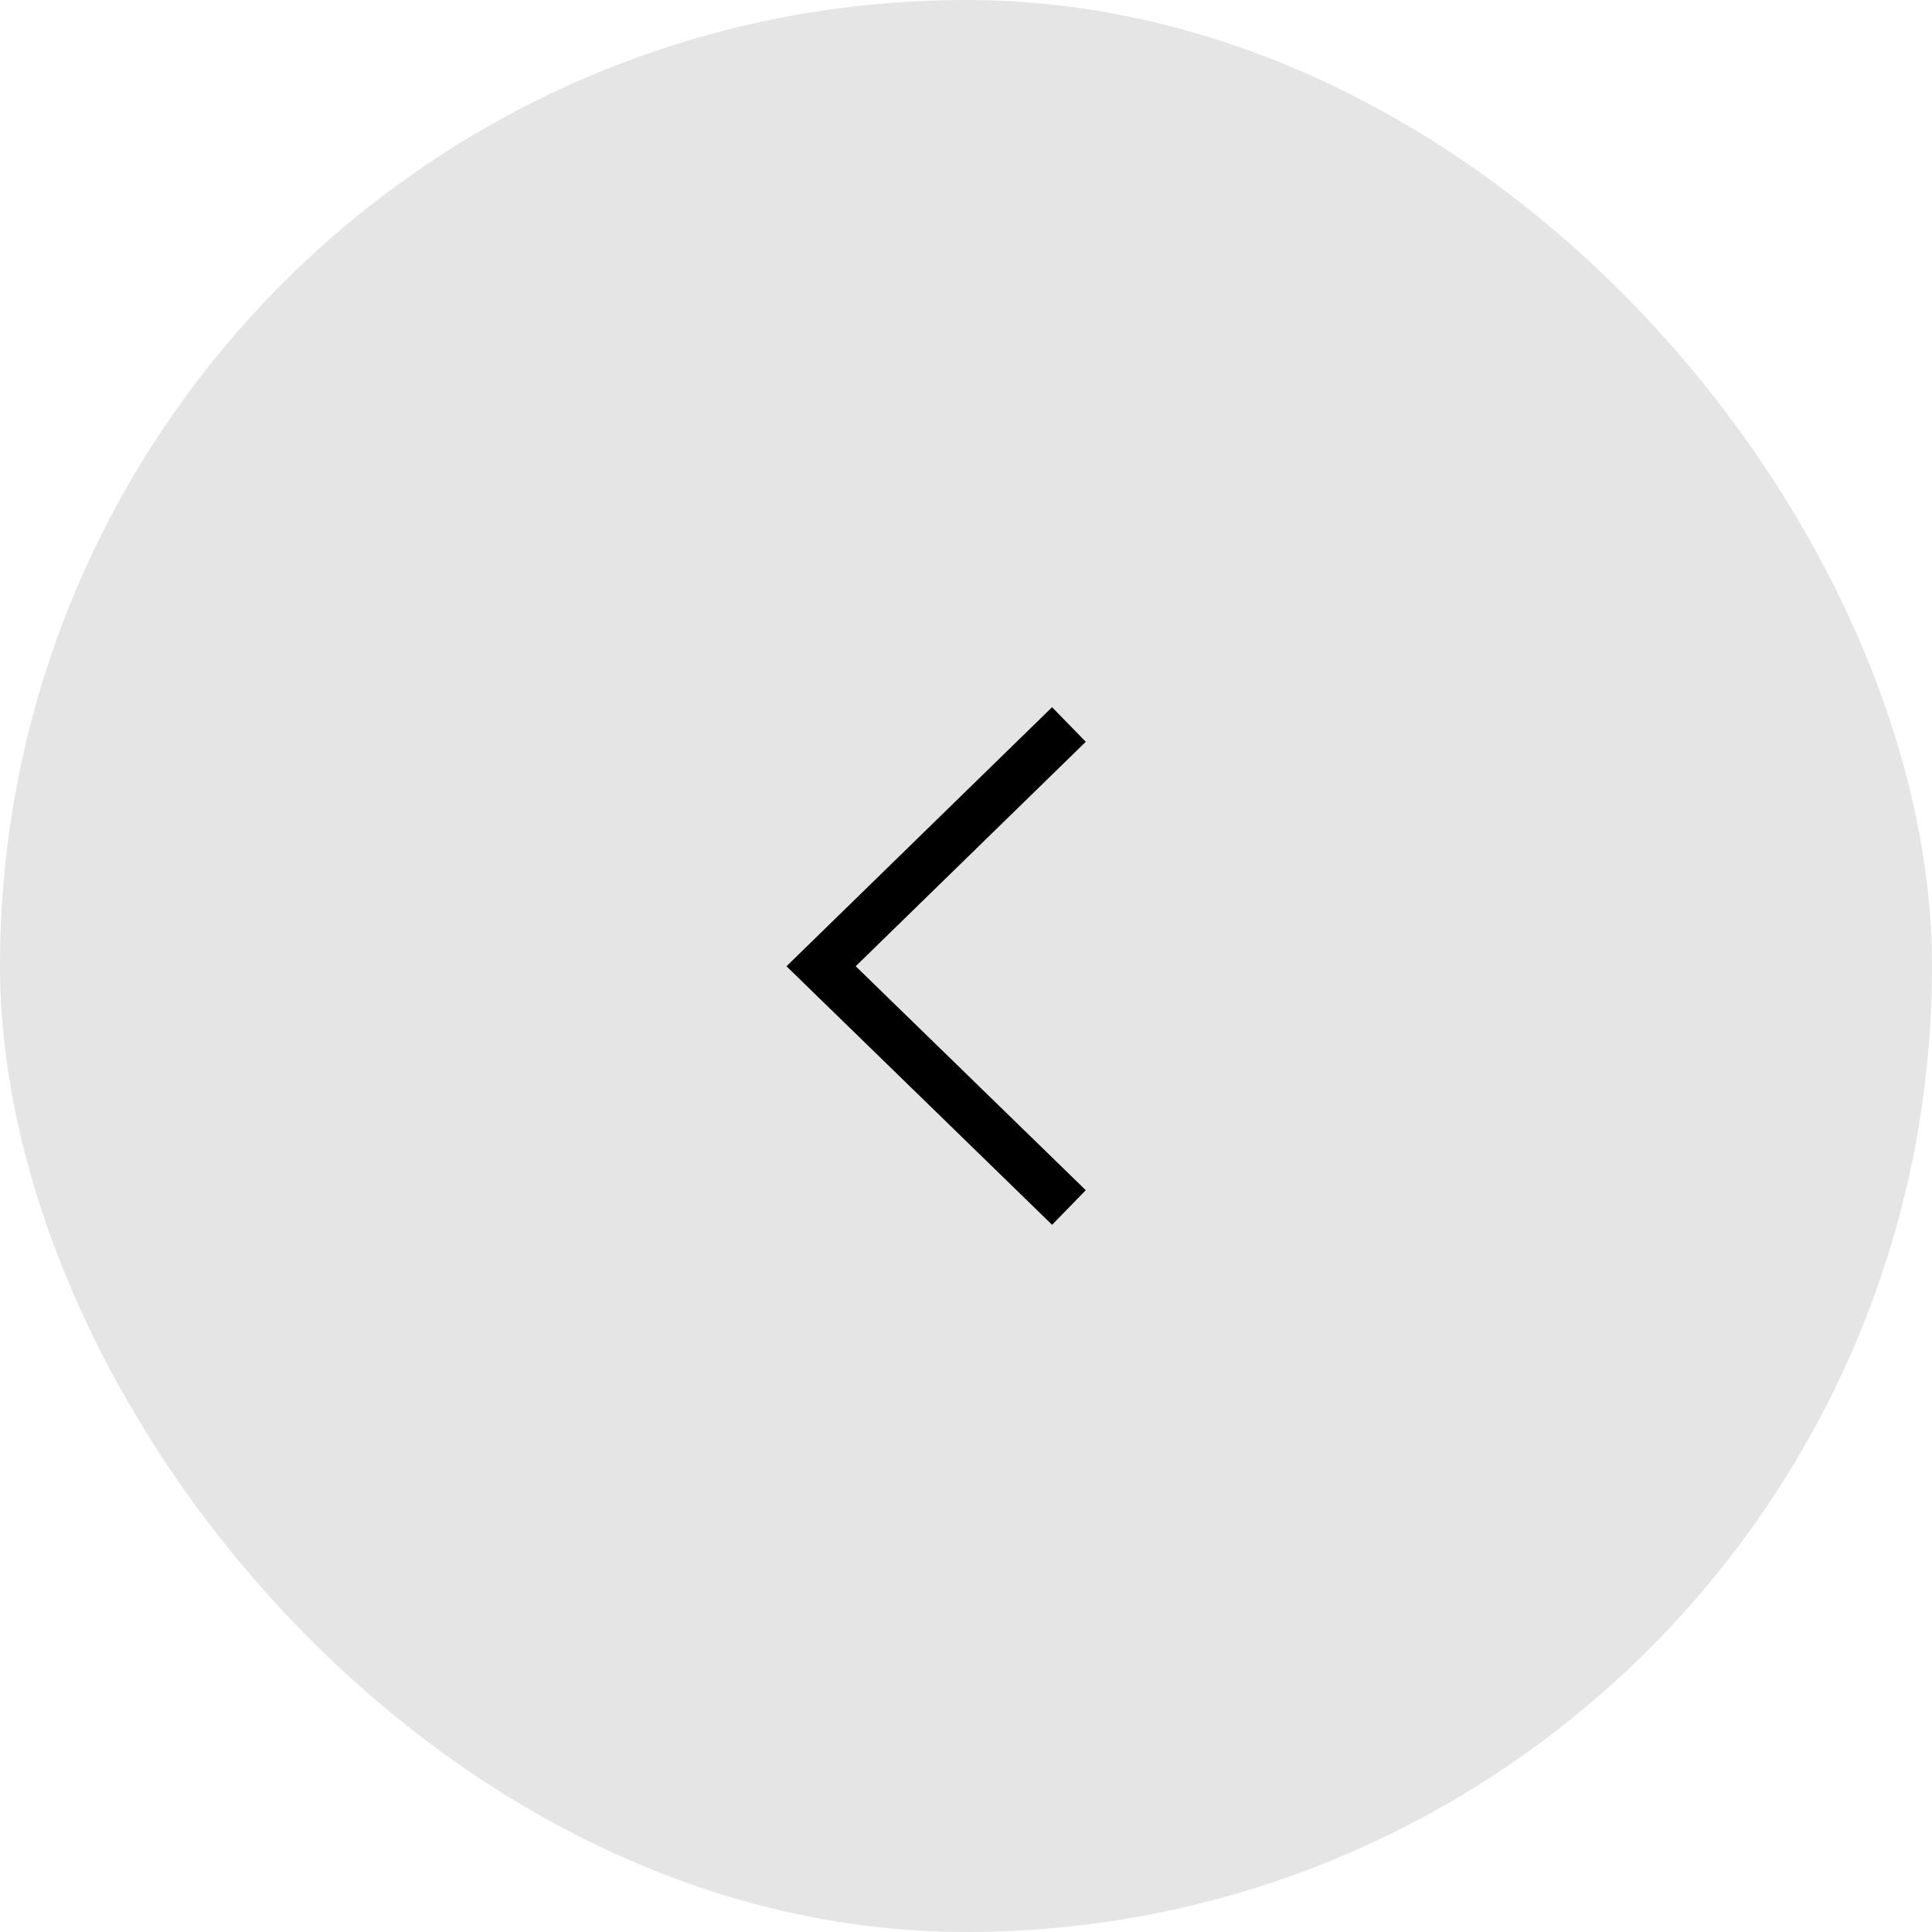 <svg width="40" height="40" viewBox="0 0 40 40" fill="none" xmlns="http://www.w3.org/2000/svg">
<rect width="40" height="40" rx="20" fill="#E5E5E5"/>
<path d="M22.131 15L17 20.005L22.131 25" stroke="black"/>
</svg>
